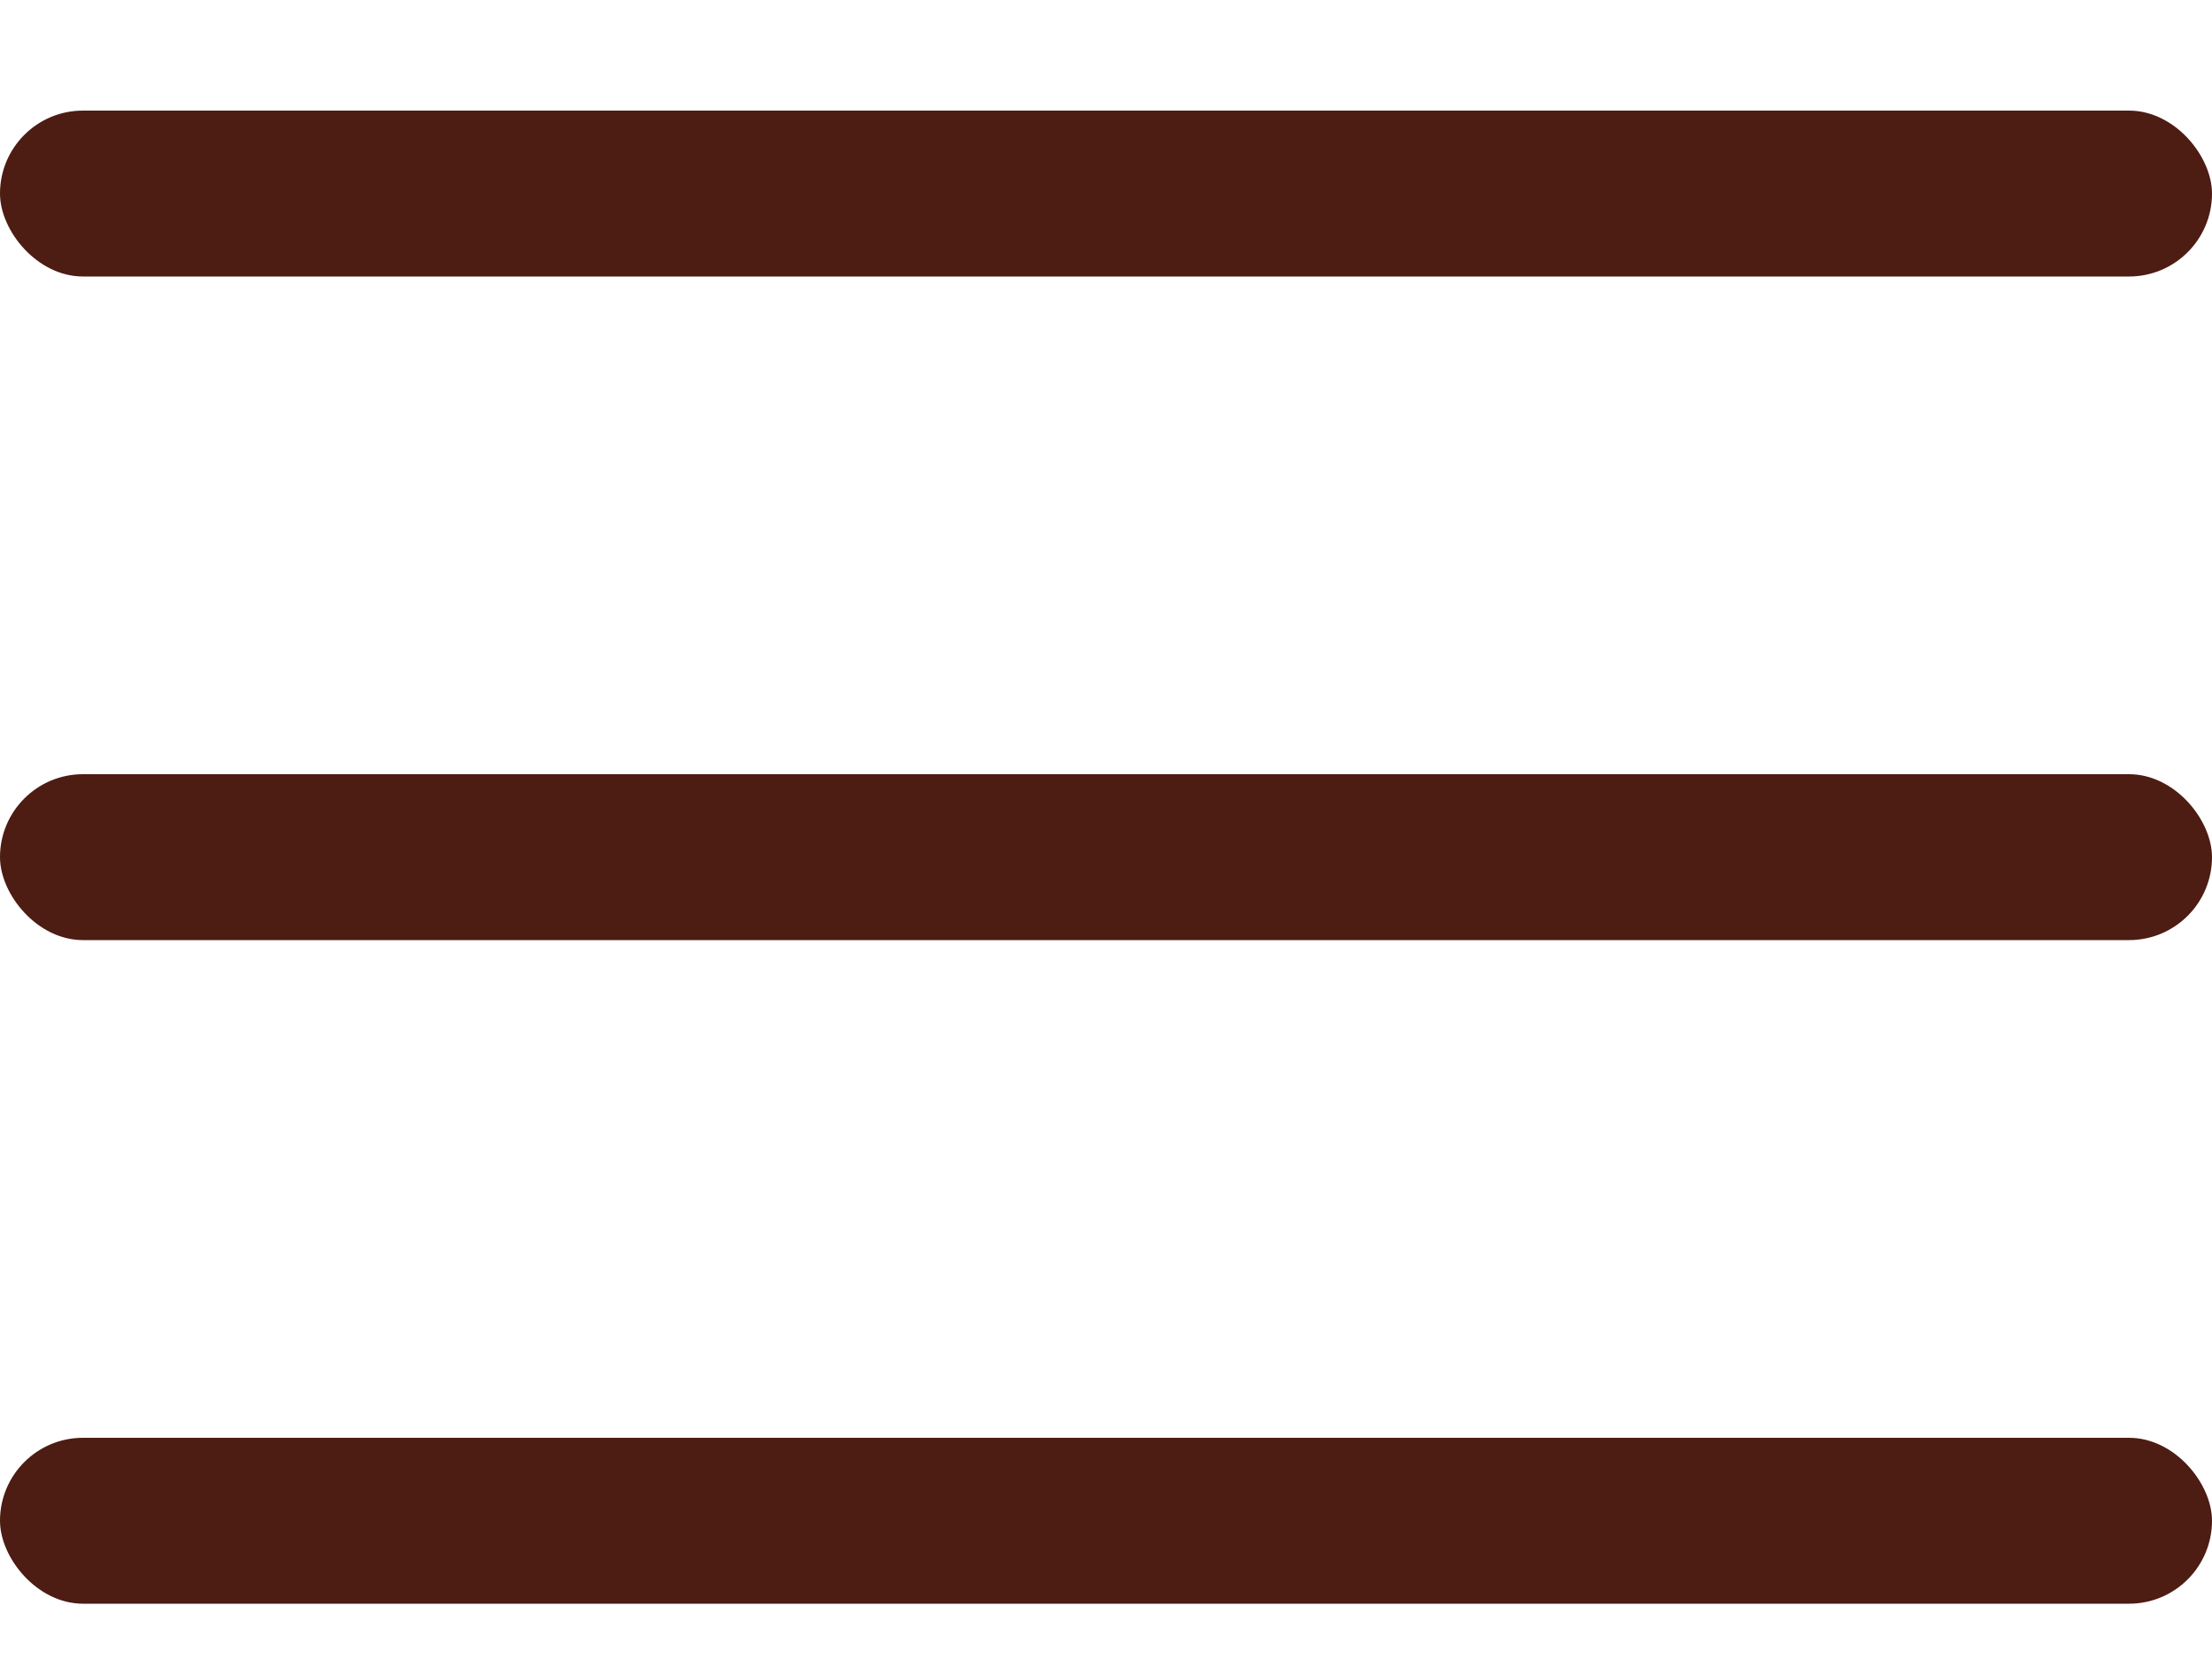 <?xml version="1.0" encoding="UTF-8"?> <svg xmlns="http://www.w3.org/2000/svg" width="40" height="30" viewBox="0 0 40 30" fill="none"><rect y="2" width="40" height="3" rx="1.5" fill="#4D1C13"></rect><rect y="14" width="40" height="3" rx="1.5" fill="#4D1C13"></rect><rect y="26" width="40" height="3" rx="1.5" fill="#4D1C13"></rect></svg> 